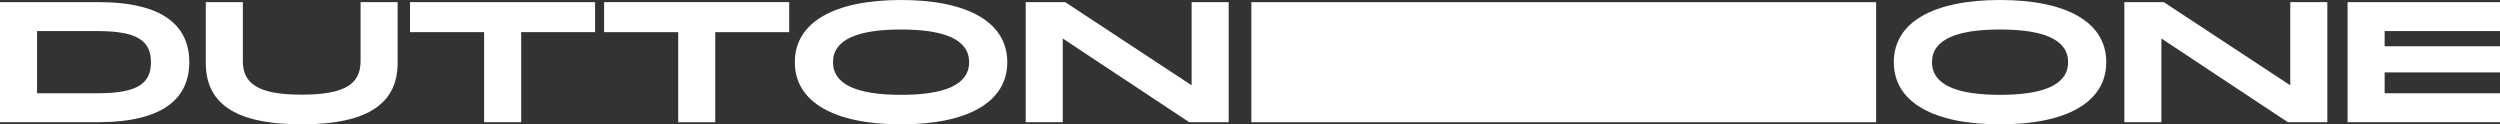 <svg id="logo_dutton" xmlns="http://www.w3.org/2000/svg" xmlns:xlink="http://www.w3.org/1999/xlink" width="382" height="19" viewBox="0 0 382 19">
  <rect x="0" y="0" width="382" height="19" fill="#333333" stroke="none"/>
  <defs>
    <clipPath id="clip-path">
      <rect id="長方形_6217" data-name="長方形 6217" width="382" height="19" fill="#fff"/>
    </clipPath>
  </defs>
  <g id="グループ_13306" data-name="グループ 13306" clip-path="url(#clip-path)">
    <path id="パス_12434" data-name="パス 12434" d="M829,9.5c0-3.455-3.765-4.992-10.4-4.992S808.2,6.046,808.2,9.5s3.765,4.992,10.4,4.992S829,12.955,829,9.5m-26.635,0c0-6.126,6.08-9.5,16.232-9.5s16.232,3.373,16.232,9.5S828.753,19,818.6,19s-16.232-3.373-16.232-9.5" transform="translate(-512.993 -0.001)" fill="#fff"/>
    <path id="パス_12435" data-name="パス 12435" d="M931.053.93V19.281h-6.024L905.7,6.489V19.281H900.04V.93h6.024l19.328,12.711V.93Z" transform="translate(-575.438 -0.605)" fill="#fff"/>
    <path id="パス_12436" data-name="パス 12436" d="M994.618.93h23.288V5.356h-17.627V7.677h17.627V11.67h-17.627v3.185h17.627v4.426H994.618Z" transform="translate(-635.906 -0.605)" fill="#fff"/>
    <rect id="長方形_6216" data-name="長方形 6216" width="95.464" height="18.345" transform="translate(191.208 0.332)" fill="#fff"/>
    <path id="パス_12437" data-name="パス 12437" d="M14.977,14.855c6.108,0,8.088-1.539,8.088-4.75,0-3.185-1.98-4.75-8.088-4.75H5.661v9.5ZM0,.929H15.032C25.1.929,28.922,4.68,28.922,10.1c0,5.452-3.877,9.176-13.945,9.176H0Z" transform="translate(0 -0.605)" fill="#fff"/>
    <path id="パス_12438" data-name="パス 12438" d="M87.193,10.212V.928h5.662V9.942c0,3.4,2.259,5.128,8.98,5.128,6.777,0,9.008-1.727,9.008-5.128V.928h5.662v9.284c0,5.937-4.156,9.392-14.67,9.392-10.542,0-14.642-3.455-14.642-9.392" transform="translate(-55.747 -0.604)" fill="#fff"/>
    <path id="パス_12439" data-name="パス 12439" d="M185.037,5.517H173.714V.929h28.28V5.517H190.7V19.281h-5.662Z" transform="translate(-111.064 -0.604)" fill="#fff"/>
    <path id="パス_12440" data-name="パス 12440" d="M267.265,5.517H255.942V.929h28.28V5.517H272.927V19.281h-5.662Z" transform="translate(-163.636 -0.604)" fill="#fff"/>
    <path id="パス_12441" data-name="パス 12441" d="M363.381,9.5c0-3.455-3.765-4.992-10.4-4.992s-10.4,1.538-10.4,4.992,3.764,4.993,10.4,4.993,10.4-1.538,10.4-4.993m-26.635,0c0-6.126,6.08-9.5,16.232-9.5S369.21,3.373,369.21,9.5,363.13,19,352.978,19s-16.232-3.373-16.232-9.5" transform="translate(-215.298 0)" fill="#fff"/>
    <path id="パス_12442" data-name="パス 12442" d="M465.585.929V19.281h-6.024L440.233,6.489V19.281h-5.662V.929H440.6L459.923,13.64V.929Z" transform="translate(-277.842 -0.605)" fill="#fff"/>
  </g>
</svg>
